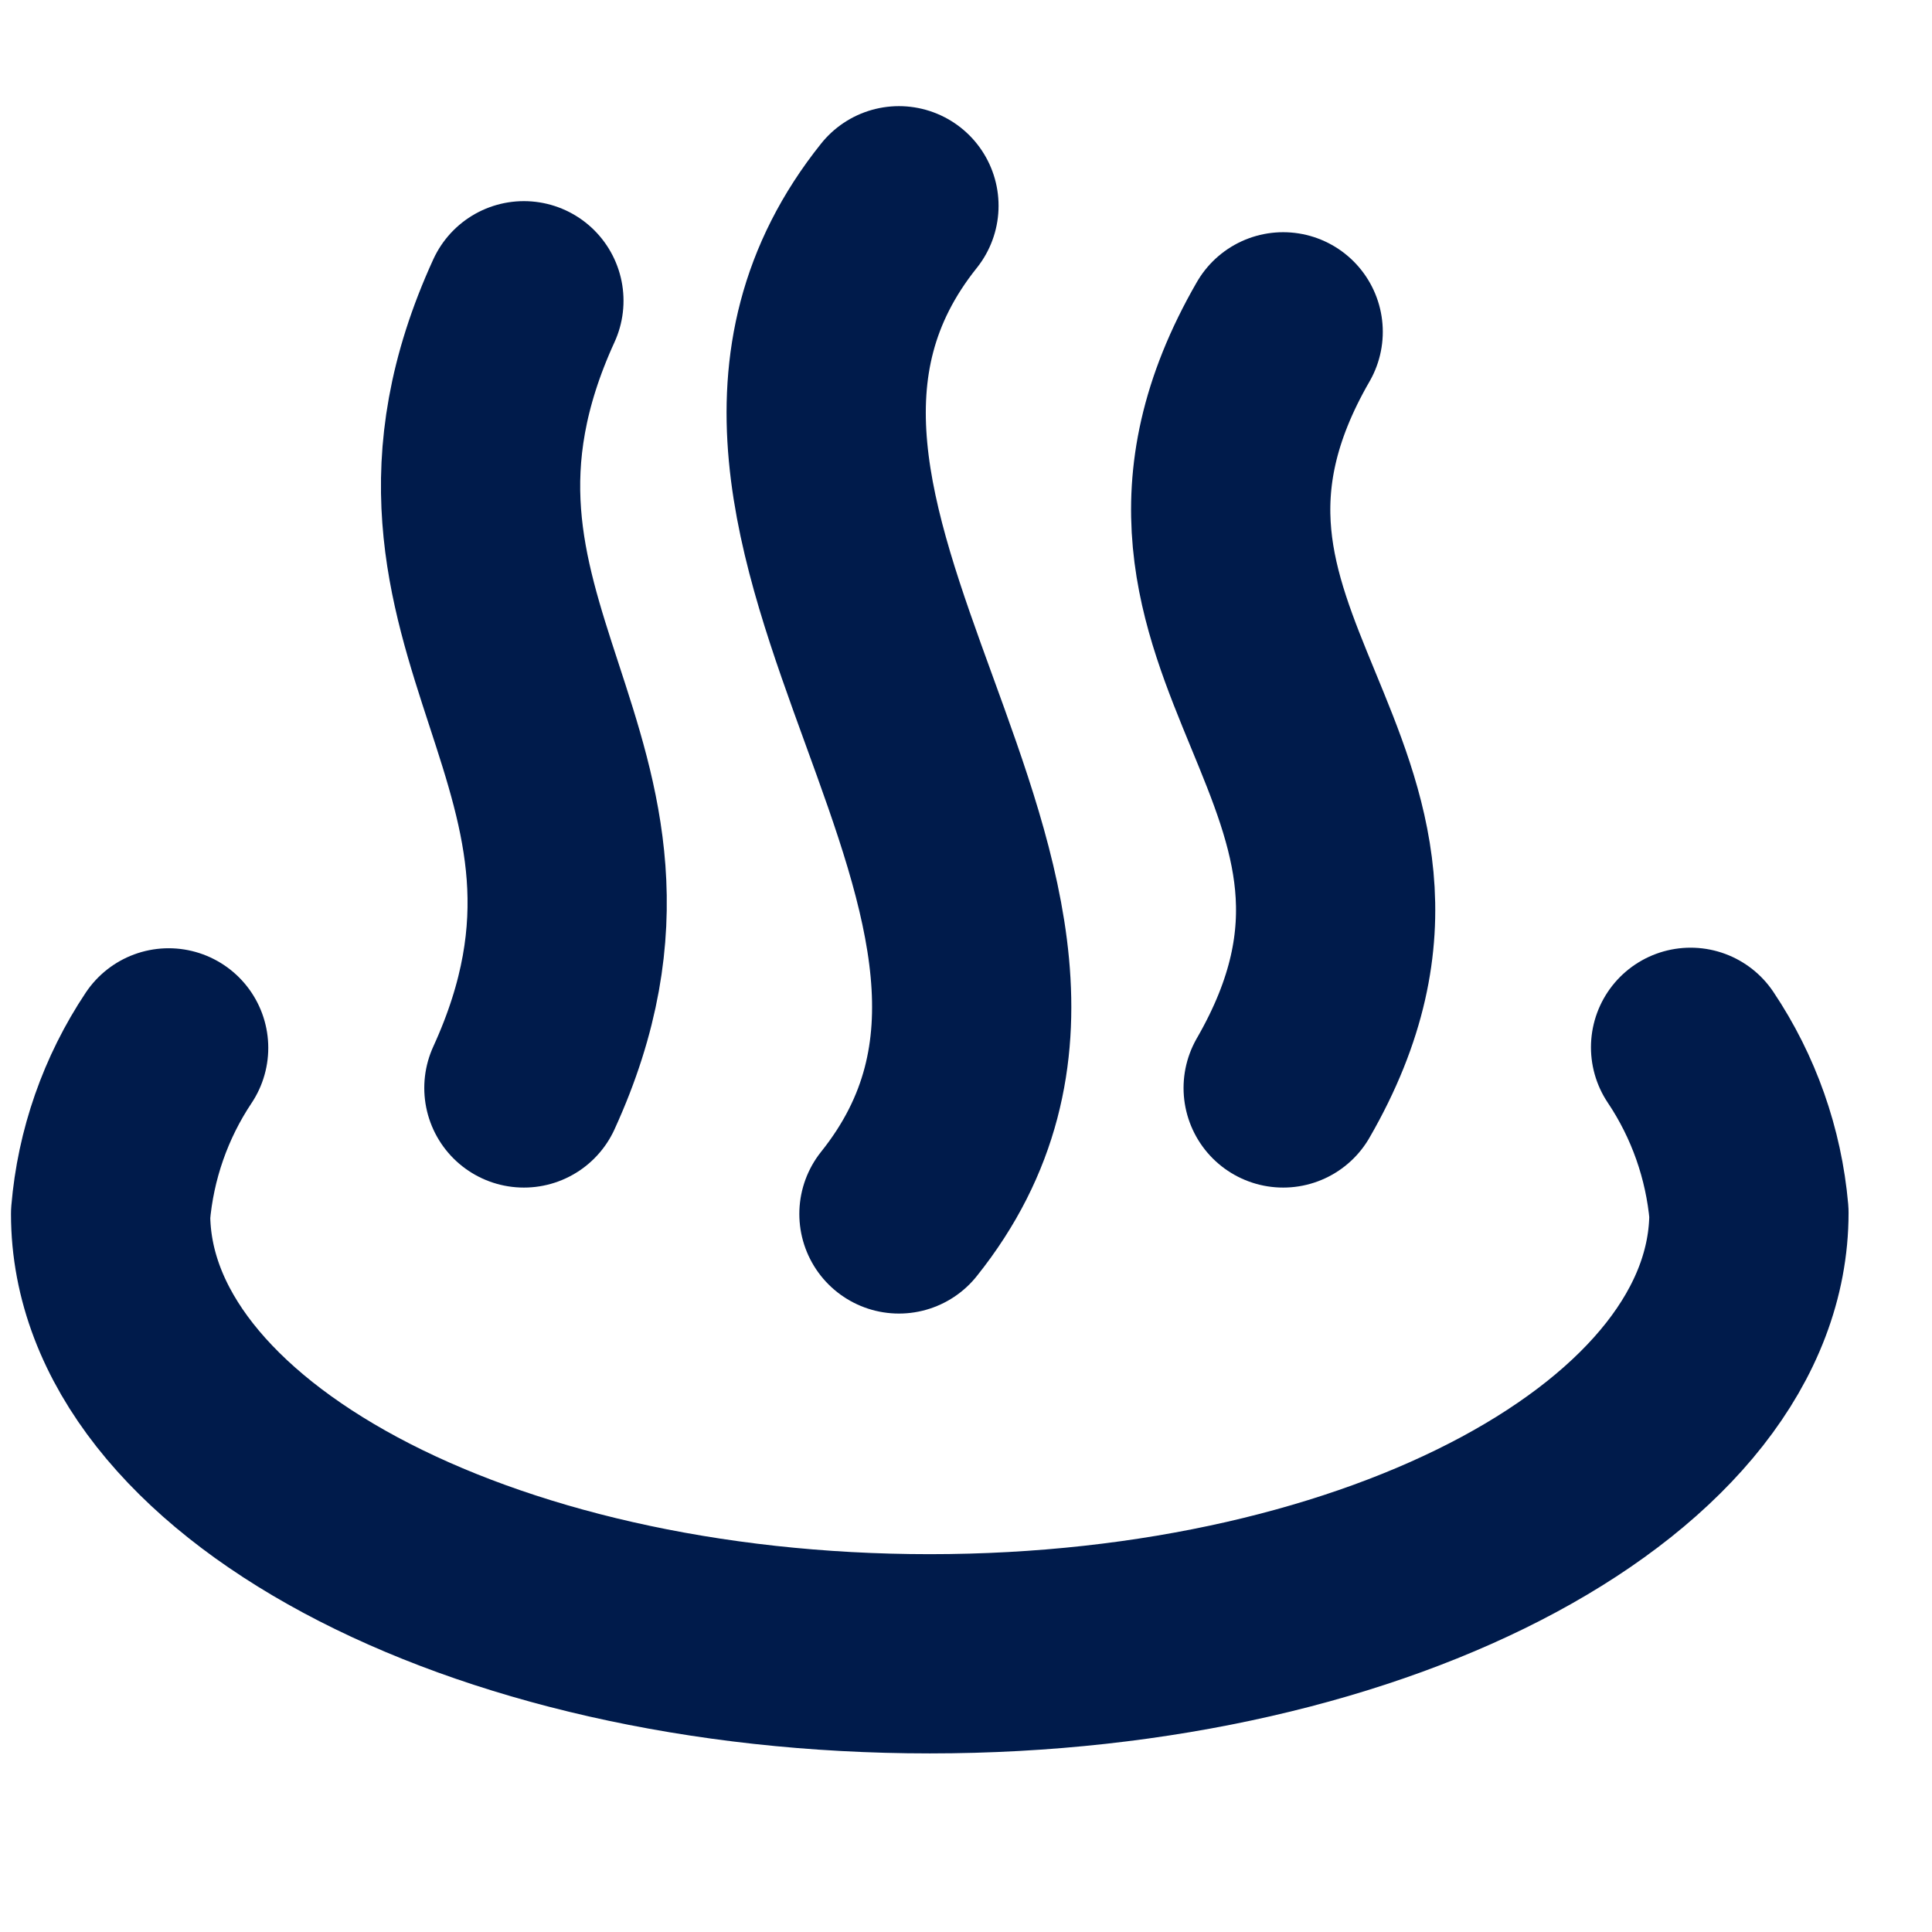 <svg width="24" height="24" viewBox="0 0 24 24" fill="none" xmlns="http://www.w3.org/2000/svg">
<path d="M21.001 13.01C21.412 13.623 21.661 14.33 21.726 15.065C21.726 18.086 17.17 20.544 11.55 20.544C5.93 20.544 1.374 18.102 1.374 15.08C1.436 14.343 1.684 13.633 2.095 13.017" stroke="#001B4B" stroke-width="2.475" stroke-linecap="round" stroke-linejoin="round"/>
<path d="M6.508 3.736C4.644 7.81 8.371 9.44 6.508 13.515" stroke="#001B4B" stroke-width="2.475" stroke-linecap="round" stroke-linejoin="round"/>
<path d="M11.167 2.556C8.036 6.47 14.298 11.166 11.167 15.08" stroke="#001B4B" stroke-width="2.475" stroke-linecap="round" stroke-linejoin="round"/>
<path d="M15.94 4.122C13.682 8.035 18.198 9.601 15.94 13.515" stroke="#001B4B" stroke-width="2.475" stroke-linecap="round" stroke-linejoin="round"/>
</svg>
